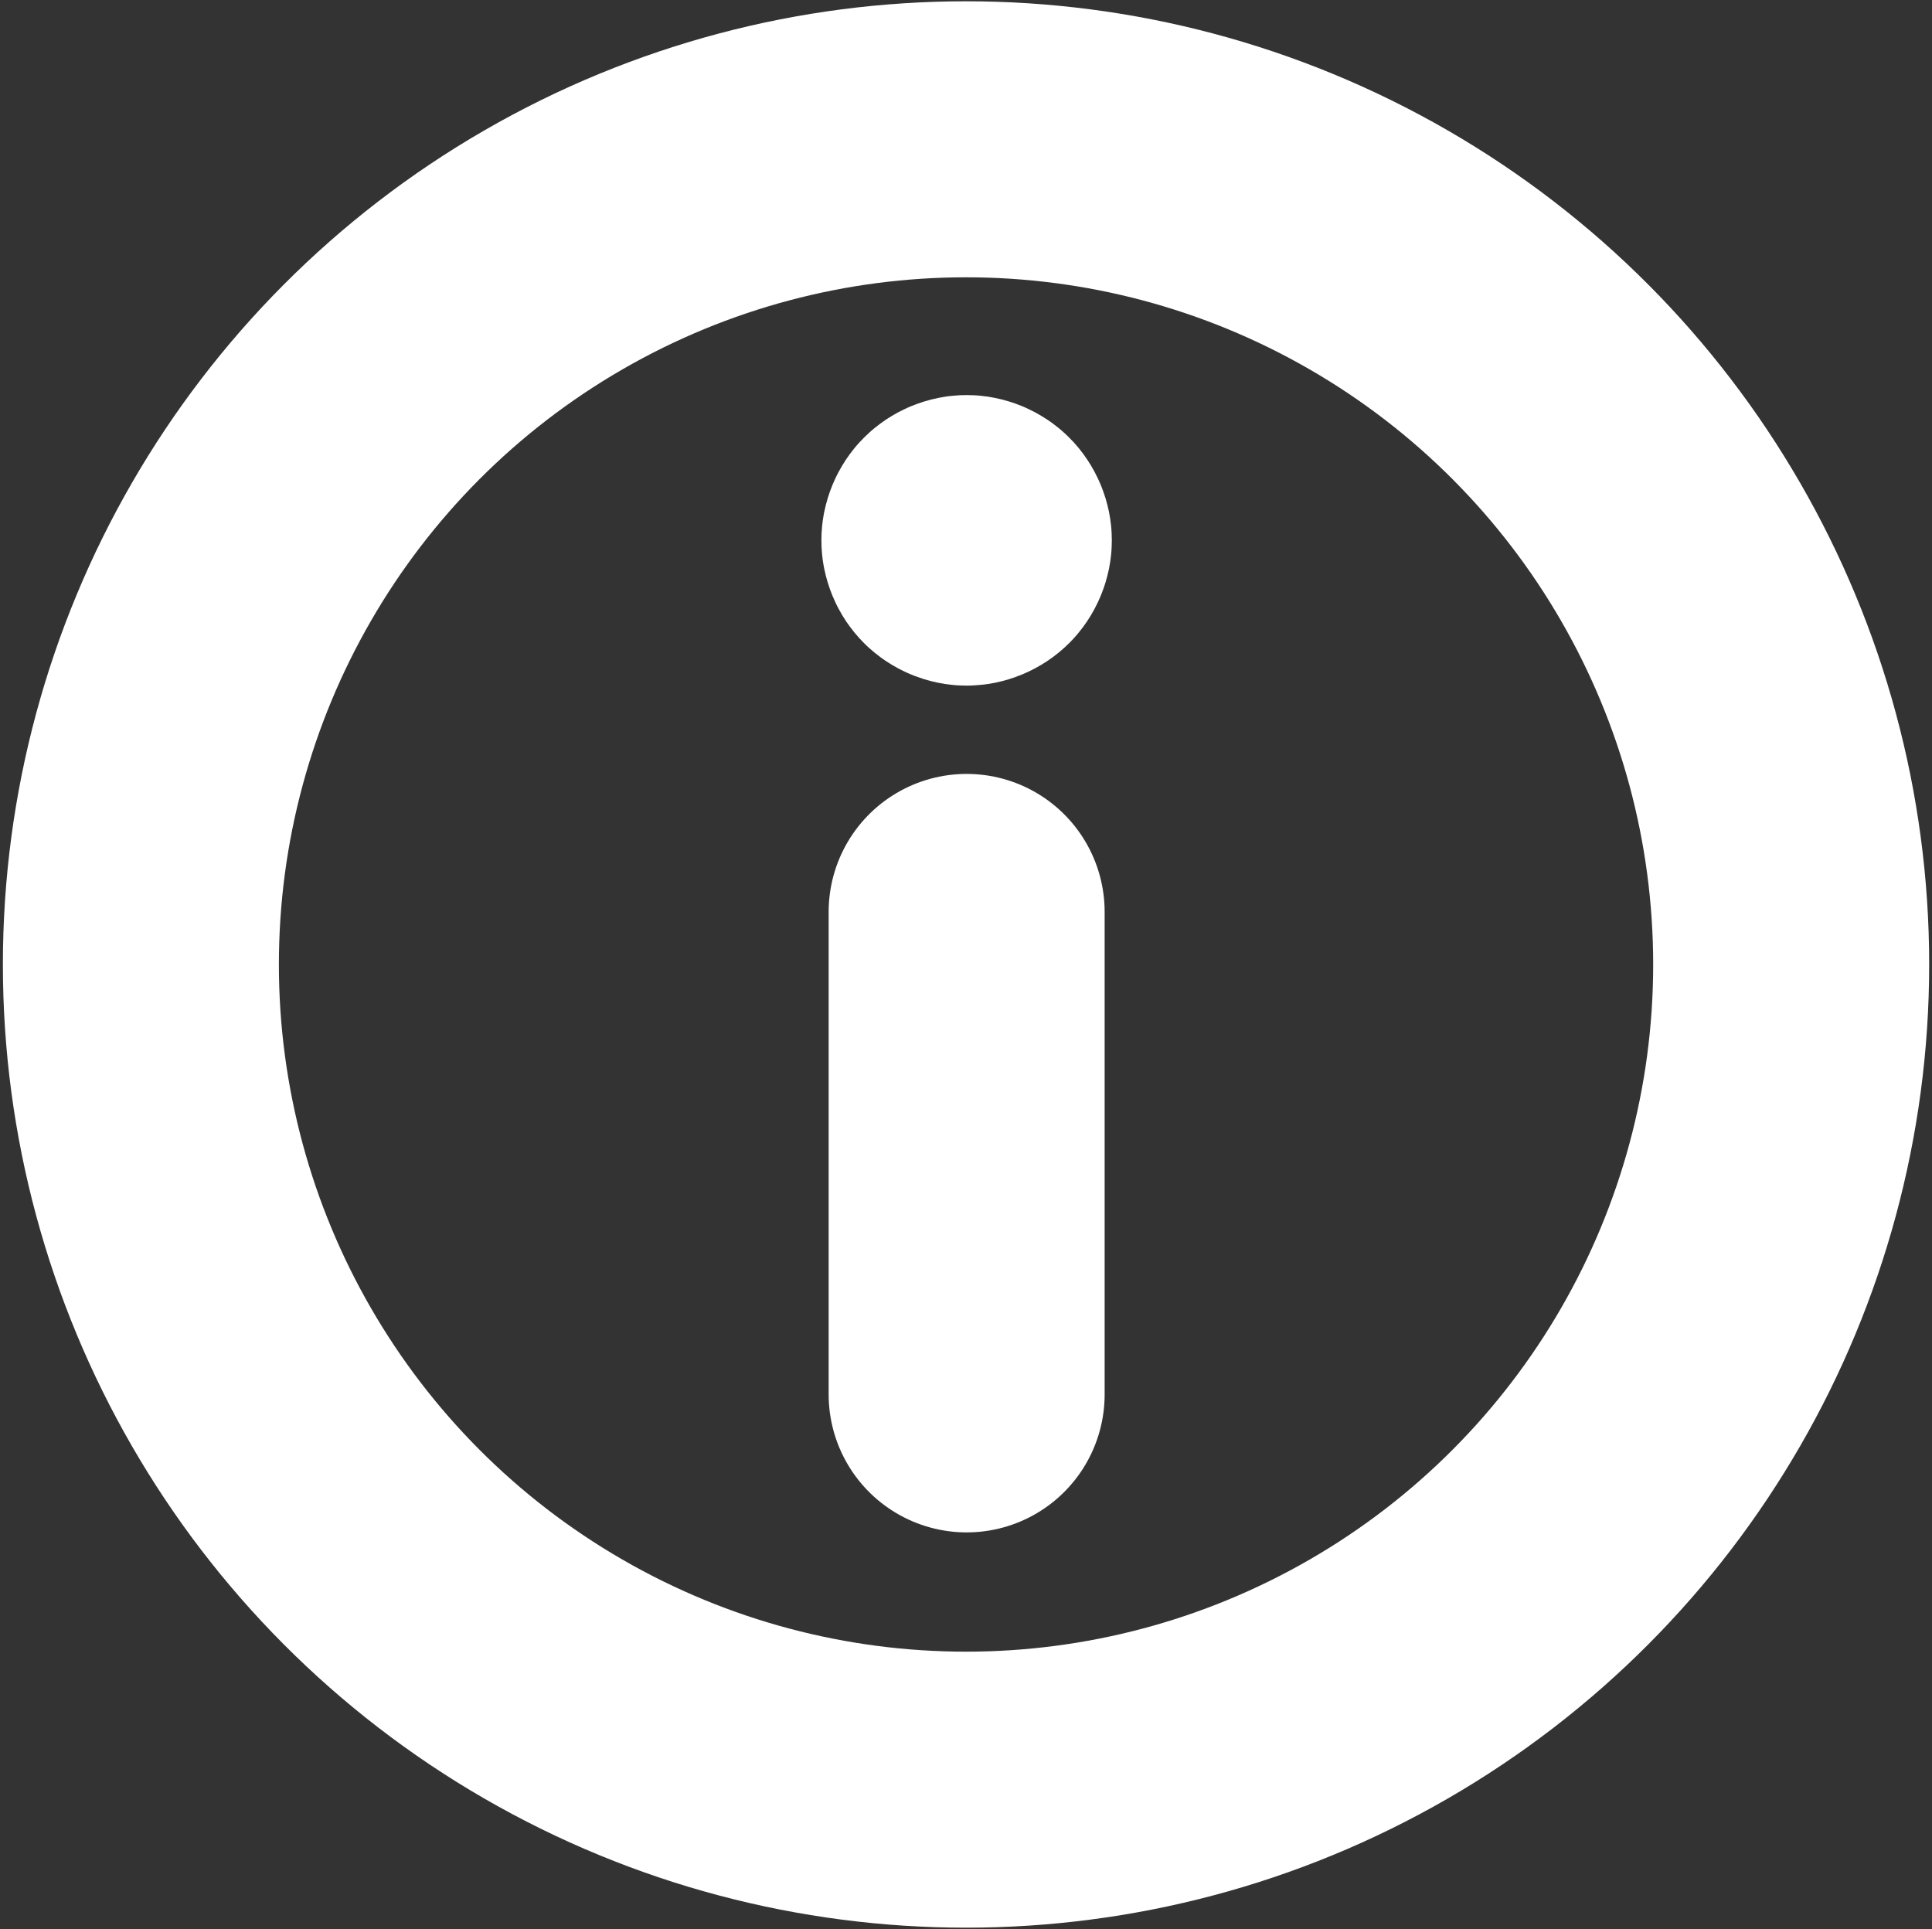 <?xml version="1.0" encoding="UTF-8"?>
<svg width="630px" height="629px" viewBox="0 0 630 629" version="1.1" xmlns="http://www.w3.org/2000/svg" xmlns:xlink="http://www.w3.org/1999/xlink">
    <rect x="0" y="0" width="630" height="629" fill="#333333" stroke="none"/>
    <!-- Generator: Sketch 43.2 (39069) - http://www.bohemiancoding.com/sketch -->
    <title>icon_barrierearm</title>
    <desc>Created with Sketch.</desc>
    <defs></defs>
    <g id="Page-1" stroke="none" stroke-width="1" fill="none" fill-rule="evenodd">
        <g id="icon_barrierearm" transform="translate(45, 45)">
            <path d="M270.21,178.56 C269.43,178.56 268.65,178.54 267.87,178.5 C267.1,178.46 266.32,178.41 265.54,178.32 C264.77,178.25 264,178.15 263.24,178.04 C262.48,177.92 261.71,177.79 260.96,177.64 C260.2,177.48 259.44,177.31 258.7,177.12 C257.95,176.93 257.2,176.72 256.46,176.5 C255.72,176.27 254.99,176.03 254.26,175.76 C253.53,175.51 252.81,175.22 252.1,174.93 C251.38,174.64 250.67,174.32 249.97,173.99 C249.28,173.65 248.58,173.31 247.9,172.95 C247.23,172.58 246.54,172.2 245.88,171.81 C245.23,171.41 244.56,171 243.92,170.57 C243.28,170.14 242.64,169.7 242.02,169.23 C241.4,168.78 240.78,168.29 240.19,167.81 C239.59,167.32 238.99,166.81 238.42,166.29 C237.84,165.76 237.27,165.23 236.73,164.68 C236.19,164.13 235.64,163.56 235.12,162.99 C234.6,162.41 234.09,161.82 233.6,161.22 C233.11,160.62 232.63,160 232.17,159.38 C231.72,158.76 231.27,158.13 230.83,157.49 C230.41,156.85 229.99,156.19 229.6,155.52 C229.2,154.86 228.82,154.18 228.46,153.5 C228.09,152.83 227.74,152.12 227.42,151.43 C227.09,150.74 226.78,150.02 226.48,149.31 C226.19,148.59 225.9,147.87 225.64,147.14 C225.39,146.42 225.13,145.68 224.91,144.94 C224.69,144.2 224.48,143.46 224.29,142.71 C224.1,141.96 223.92,141.21 223.77,140.45 C223.61,139.69 223.49,138.92 223.37,138.17 C223.25,137.4 223.15,136.62 223.08,135.85 C223.01,135.08 222.94,134.3 222.9,133.52 C222.87,132.75 222.85,131.96 222.85,131.19 C222.85,130.41 222.87,129.62 222.9,128.85 C222.94,128.08 223.01,127.29 223.08,126.52 C223.15,125.75 223.26,124.97 223.37,124.22 C223.49,123.45 223.61,122.68 223.77,121.93 C223.92,121.18 224.1,120.41 224.29,119.67 C224.48,118.92 224.69,118.18 224.91,117.44 C225.13,116.7 225.38,115.97 225.64,115.24 C225.9,114.51 226.19,113.79 226.48,113.07 C226.77,112.36 227.09,111.65 227.42,110.95 C227.75,110.26 228.09,109.56 228.46,108.88 C228.82,108.21 229.2,107.52 229.6,106.86 C229.99,106.2 230.41,105.54 230.83,104.9 C231.26,104.26 231.71,103.62 232.17,103 C232.63,102.38 233.11,101.76 233.6,101.16 C234.08,100.56 234.6,99.97 235.12,99.39 C235.64,98.82 236.18,98.25 236.73,97.71 C237.28,97.17 237.85,96.62 238.42,96.1 C238.99,95.57 239.59,95.07 240.19,94.57 C240.78,94.09 241.4,93.6 242.02,93.15 C242.64,92.69 243.28,92.25 243.92,91.81 C244.56,91.39 245.22,90.97 245.88,90.58 C246.54,90.18 247.23,89.8 247.9,89.43 C248.58,89.07 249.28,88.73 249.97,88.4 C250.66,88.06 251.38,87.75 252.1,87.45 C252.81,87.16 253.53,86.88 254.26,86.62 C254.99,86.36 255.72,86.11 256.46,85.89 C257.2,85.66 257.95,85.45 258.7,85.26 C259.45,85.08 260.21,84.9 260.96,84.75 C261.72,84.59 262.49,84.46 263.24,84.34 C264.01,84.22 264.78,84.13 265.54,84.06 C266.32,83.98 267.1,83.92 267.87,83.88 C269.42,83.81 270.98,83.81 272.54,83.88 C273.31,83.92 274.09,83.97 274.86,84.06 C275.63,84.13 276.41,84.23 277.17,84.34 C277.93,84.46 278.7,84.59 279.45,84.75 C280.21,84.9 280.97,85.08 281.71,85.26 C282.46,85.45 283.2,85.66 283.94,85.89 C284.68,86.11 285.42,86.35 286.15,86.62 C286.87,86.88 287.59,87.16 288.31,87.45 C289.03,87.74 289.73,88.06 290.42,88.4 C291.12,88.73 291.82,89.07 292.49,89.43 C293.17,89.8 293.85,90.18 294.51,90.58 C295.17,90.97 295.84,91.39 296.48,91.81 C297.12,92.24 297.76,92.68 298.38,93.15 C299,93.6 299.61,94.09 300.21,94.57 C300.81,95.06 301.41,95.57 301.98,96.1 C302.56,96.62 303.13,97.16 303.67,97.71 C304.21,98.26 304.75,98.83 305.28,99.39 C305.8,99.97 306.31,100.56 306.8,101.16 C307.28,101.76 307.77,102.38 308.23,103 C308.68,103.62 309.13,104.26 309.56,104.9 C309.99,105.54 310.4,106.19 310.8,106.86 C311.19,107.52 311.58,108.21 311.94,108.88 C312.3,109.56 312.66,110.26 312.98,110.95 C313.31,111.64 313.62,112.36 313.92,113.07 C314.21,113.79 314.5,114.51 314.75,115.24 C315.01,115.97 315.26,116.7 315.49,117.44 C315.71,118.18 315.92,118.92 316.11,119.67 C316.3,120.42 316.47,121.19 316.63,121.93 C316.78,122.69 316.91,123.46 317.03,124.22 C317.15,124.98 317.24,125.76 317.32,126.52 C317.39,127.29 317.46,128.08 317.49,128.85 C317.53,129.62 317.55,130.41 317.55,131.19 C317.55,131.96 317.53,132.75 317.49,133.52 C317.46,134.3 317.39,135.08 317.32,135.85 C317.24,136.62 317.14,137.4 317.03,138.16 C316.91,138.92 316.78,139.69 316.63,140.44 C316.47,141.2 316.3,141.96 316.11,142.7 C315.92,143.45 315.71,144.19 315.49,144.93 C315.26,145.67 315.02,146.41 314.75,147.13 C314.5,147.86 314.21,148.58 313.92,149.3 C313.63,150 313.31,150.72 312.98,151.42 C312.65,152.11 312.3,152.82 311.94,153.49 C311.58,154.17 311.19,154.85 310.8,155.51 C310.4,156.17 309.99,156.84 309.56,157.48 C309.14,158.12 308.69,158.75 308.23,159.37 C307.77,159.99 307.28,160.61 306.8,161.21 C306.32,161.81 305.8,162.4 305.28,162.98 C304.75,163.56 304.22,164.13 303.67,164.67 C303.12,165.22 302.55,165.75 301.98,166.28 C301.41,166.8 300.81,167.3 300.21,167.8 C299.61,168.28 299,168.77 298.38,169.22 C297.76,169.68 297.12,170.13 296.48,170.56 C295.84,170.99 295.17,171.4 294.51,171.8 C293.85,172.19 293.17,172.57 292.49,172.94 C291.82,173.3 291.12,173.64 290.42,173.98 C289.73,174.31 289.02,174.62 288.31,174.92 C287.59,175.21 286.87,175.5 286.15,175.75 C285.42,176.01 284.68,176.26 283.94,176.49 C283.2,176.71 282.46,176.92 281.71,177.11 C280.96,177.3 280.2,177.47 279.45,177.63 C278.69,177.78 277.92,177.91 277.17,178.03 C276.4,178.15 275.62,178.24 274.86,178.31 C274.09,178.39 273.31,178.45 272.54,178.49 C271.77,178.54 270.98,178.56 270.21,178.56 Z" id="Shape" fill="#FFFFFF" fill-rule="nonzero"></path>
            <circle id="Oval" stroke="#FFFFFF" stroke-width="90" cx="270.01" cy="269.49" r="269.07"></circle>
            <path d="M270.21,252.35 L270.21,409.67" id="Shape" stroke="#FFFFFF" stroke-width="90" fill="#FFFFFF" fill-rule="nonzero" stroke-linecap="round"></path>
        </g>
    </g>
</svg>